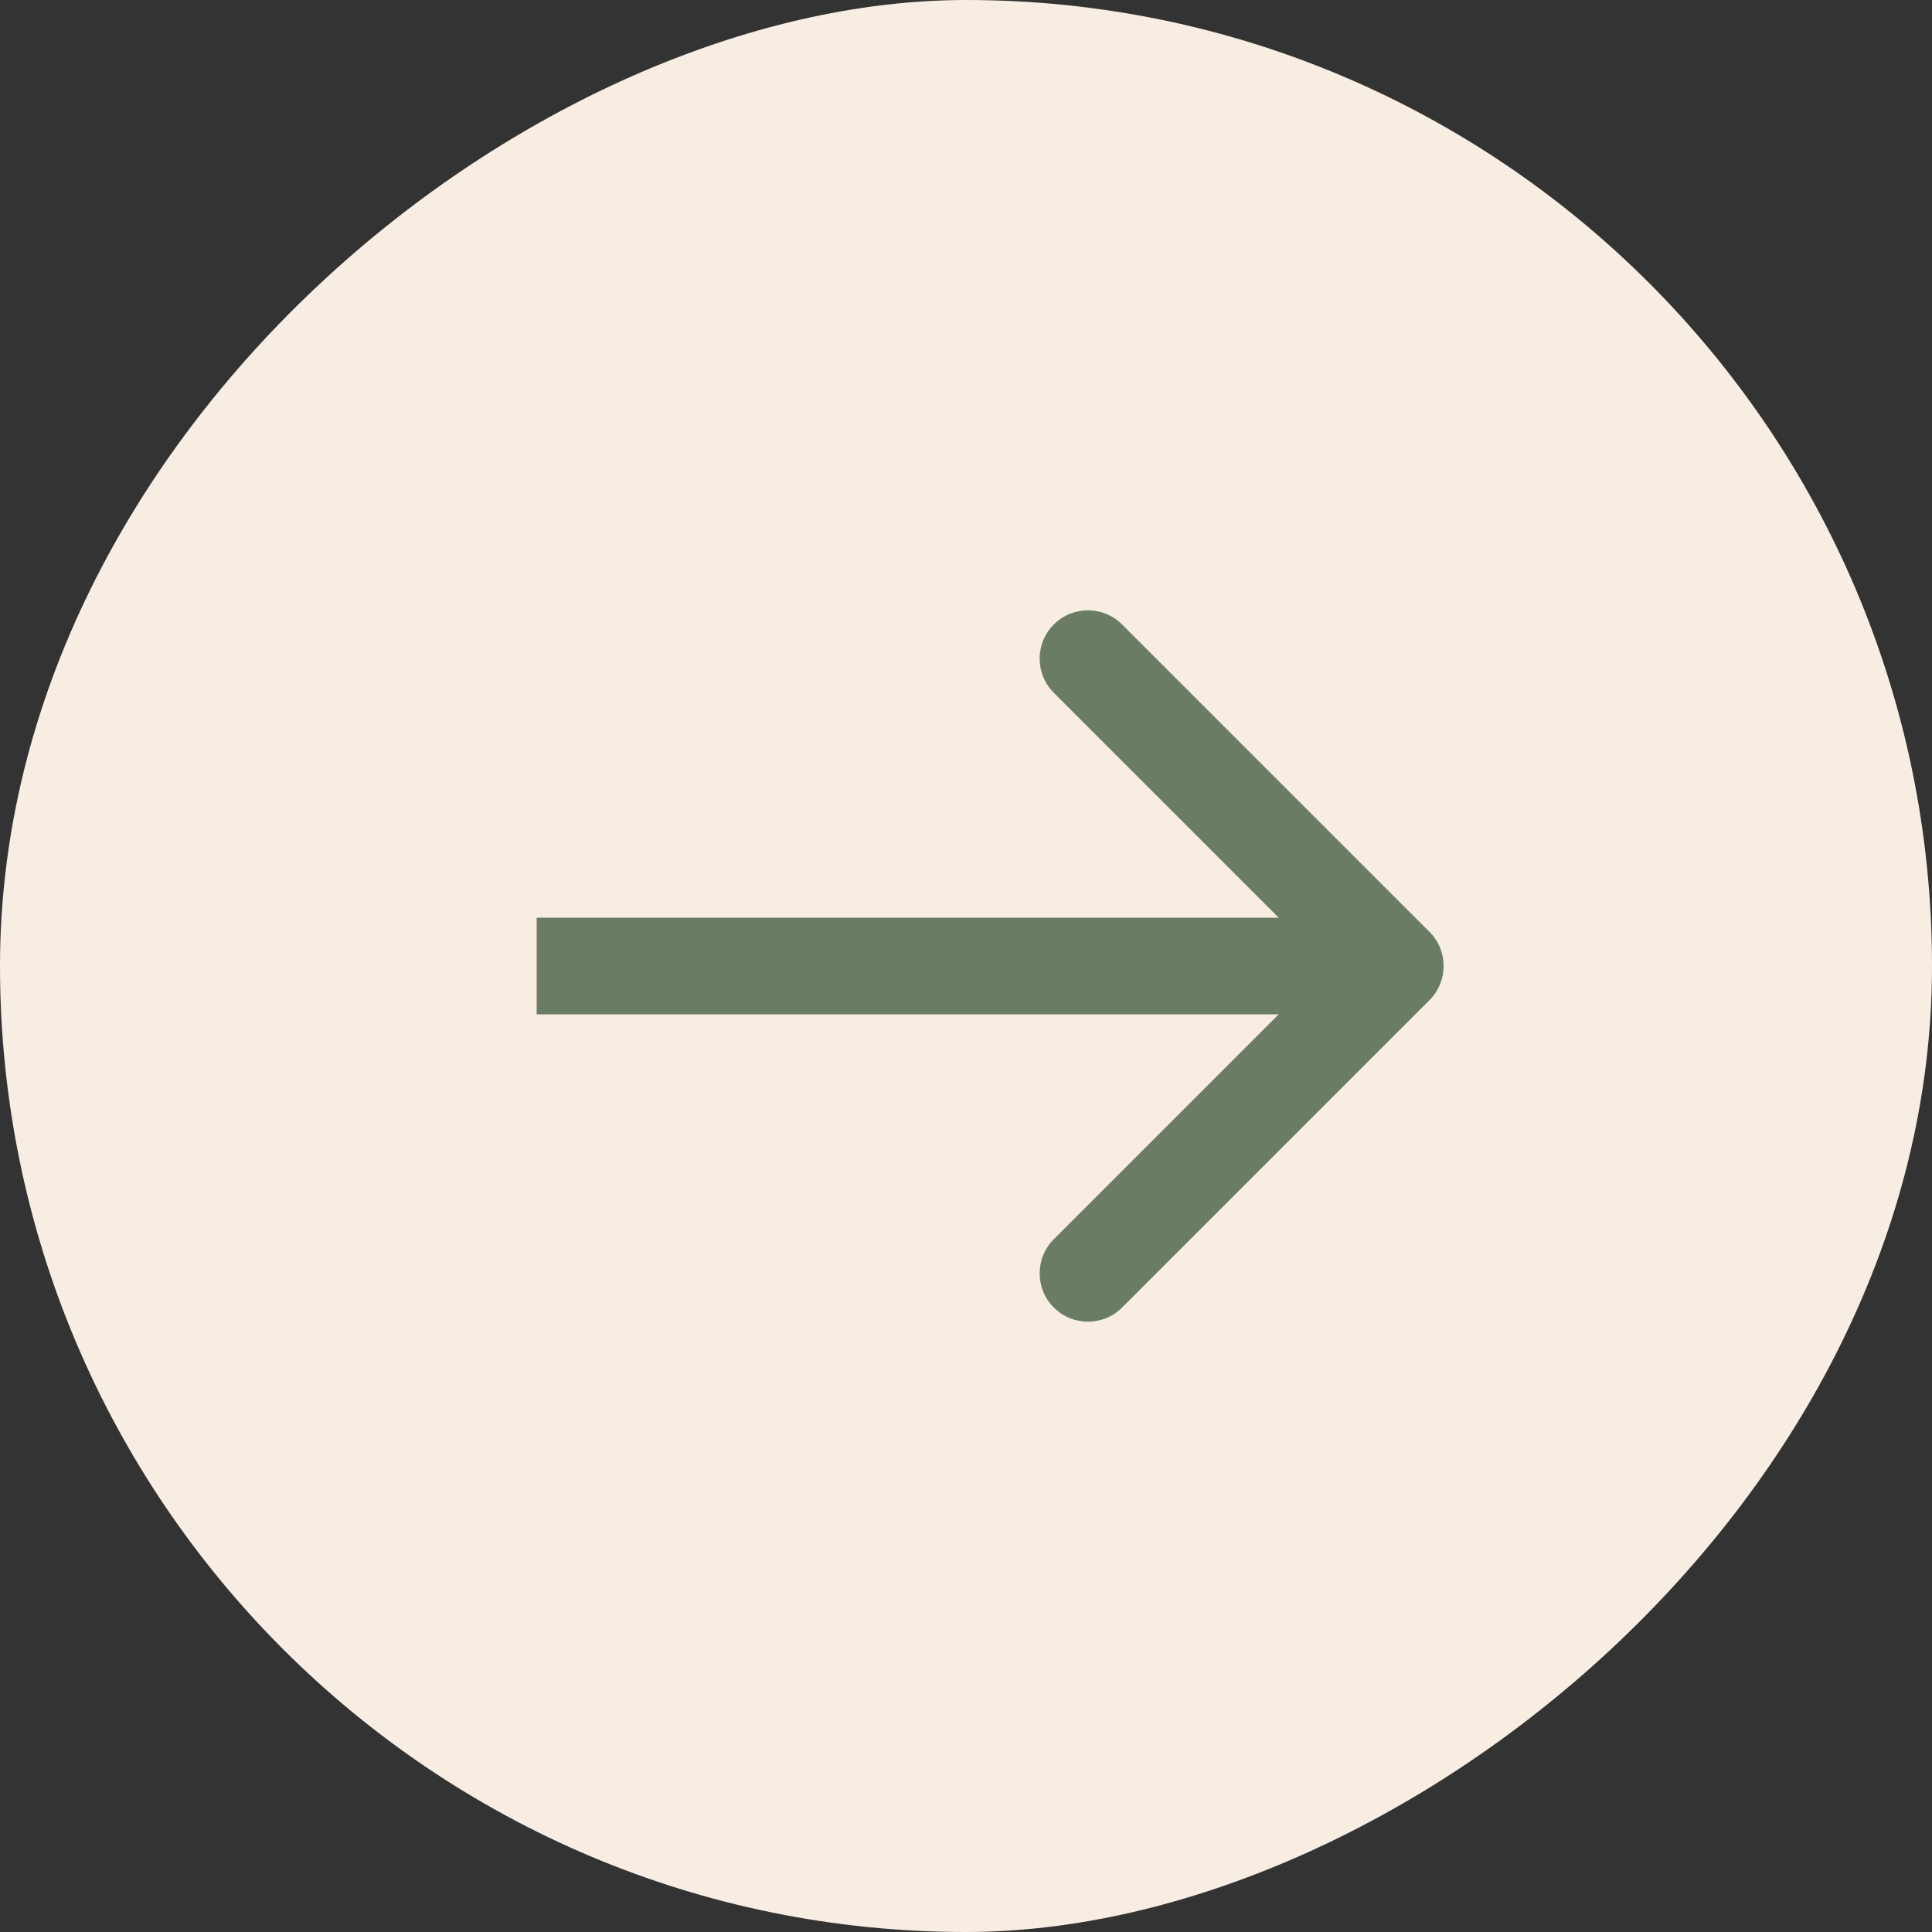 <?xml version="1.0" encoding="UTF-8"?> <svg xmlns="http://www.w3.org/2000/svg" width="60" height="60" viewBox="0 0 60 60" fill="none"><rect x="0" y="0" width="60" height="60" fill="#333333" stroke="none"/><rect y="60" width="60" height="60" rx="30" transform="rotate(-90 0 60)" fill="#F8EDE3"></rect><path d="M44.394 31.061C44.98 30.475 44.98 29.525 44.394 28.939L34.848 19.393C34.262 18.808 33.312 18.808 32.727 19.393C32.141 19.979 32.141 20.929 32.727 21.515L41.212 30L32.727 38.485C32.141 39.071 32.141 40.021 32.727 40.607C33.312 41.192 34.262 41.192 34.848 40.607L44.394 31.061ZM16.667 31.5L43.333 31.5L43.333 28.5L16.667 28.5L16.667 31.5Z" fill="#6A7D64"></path></svg> 